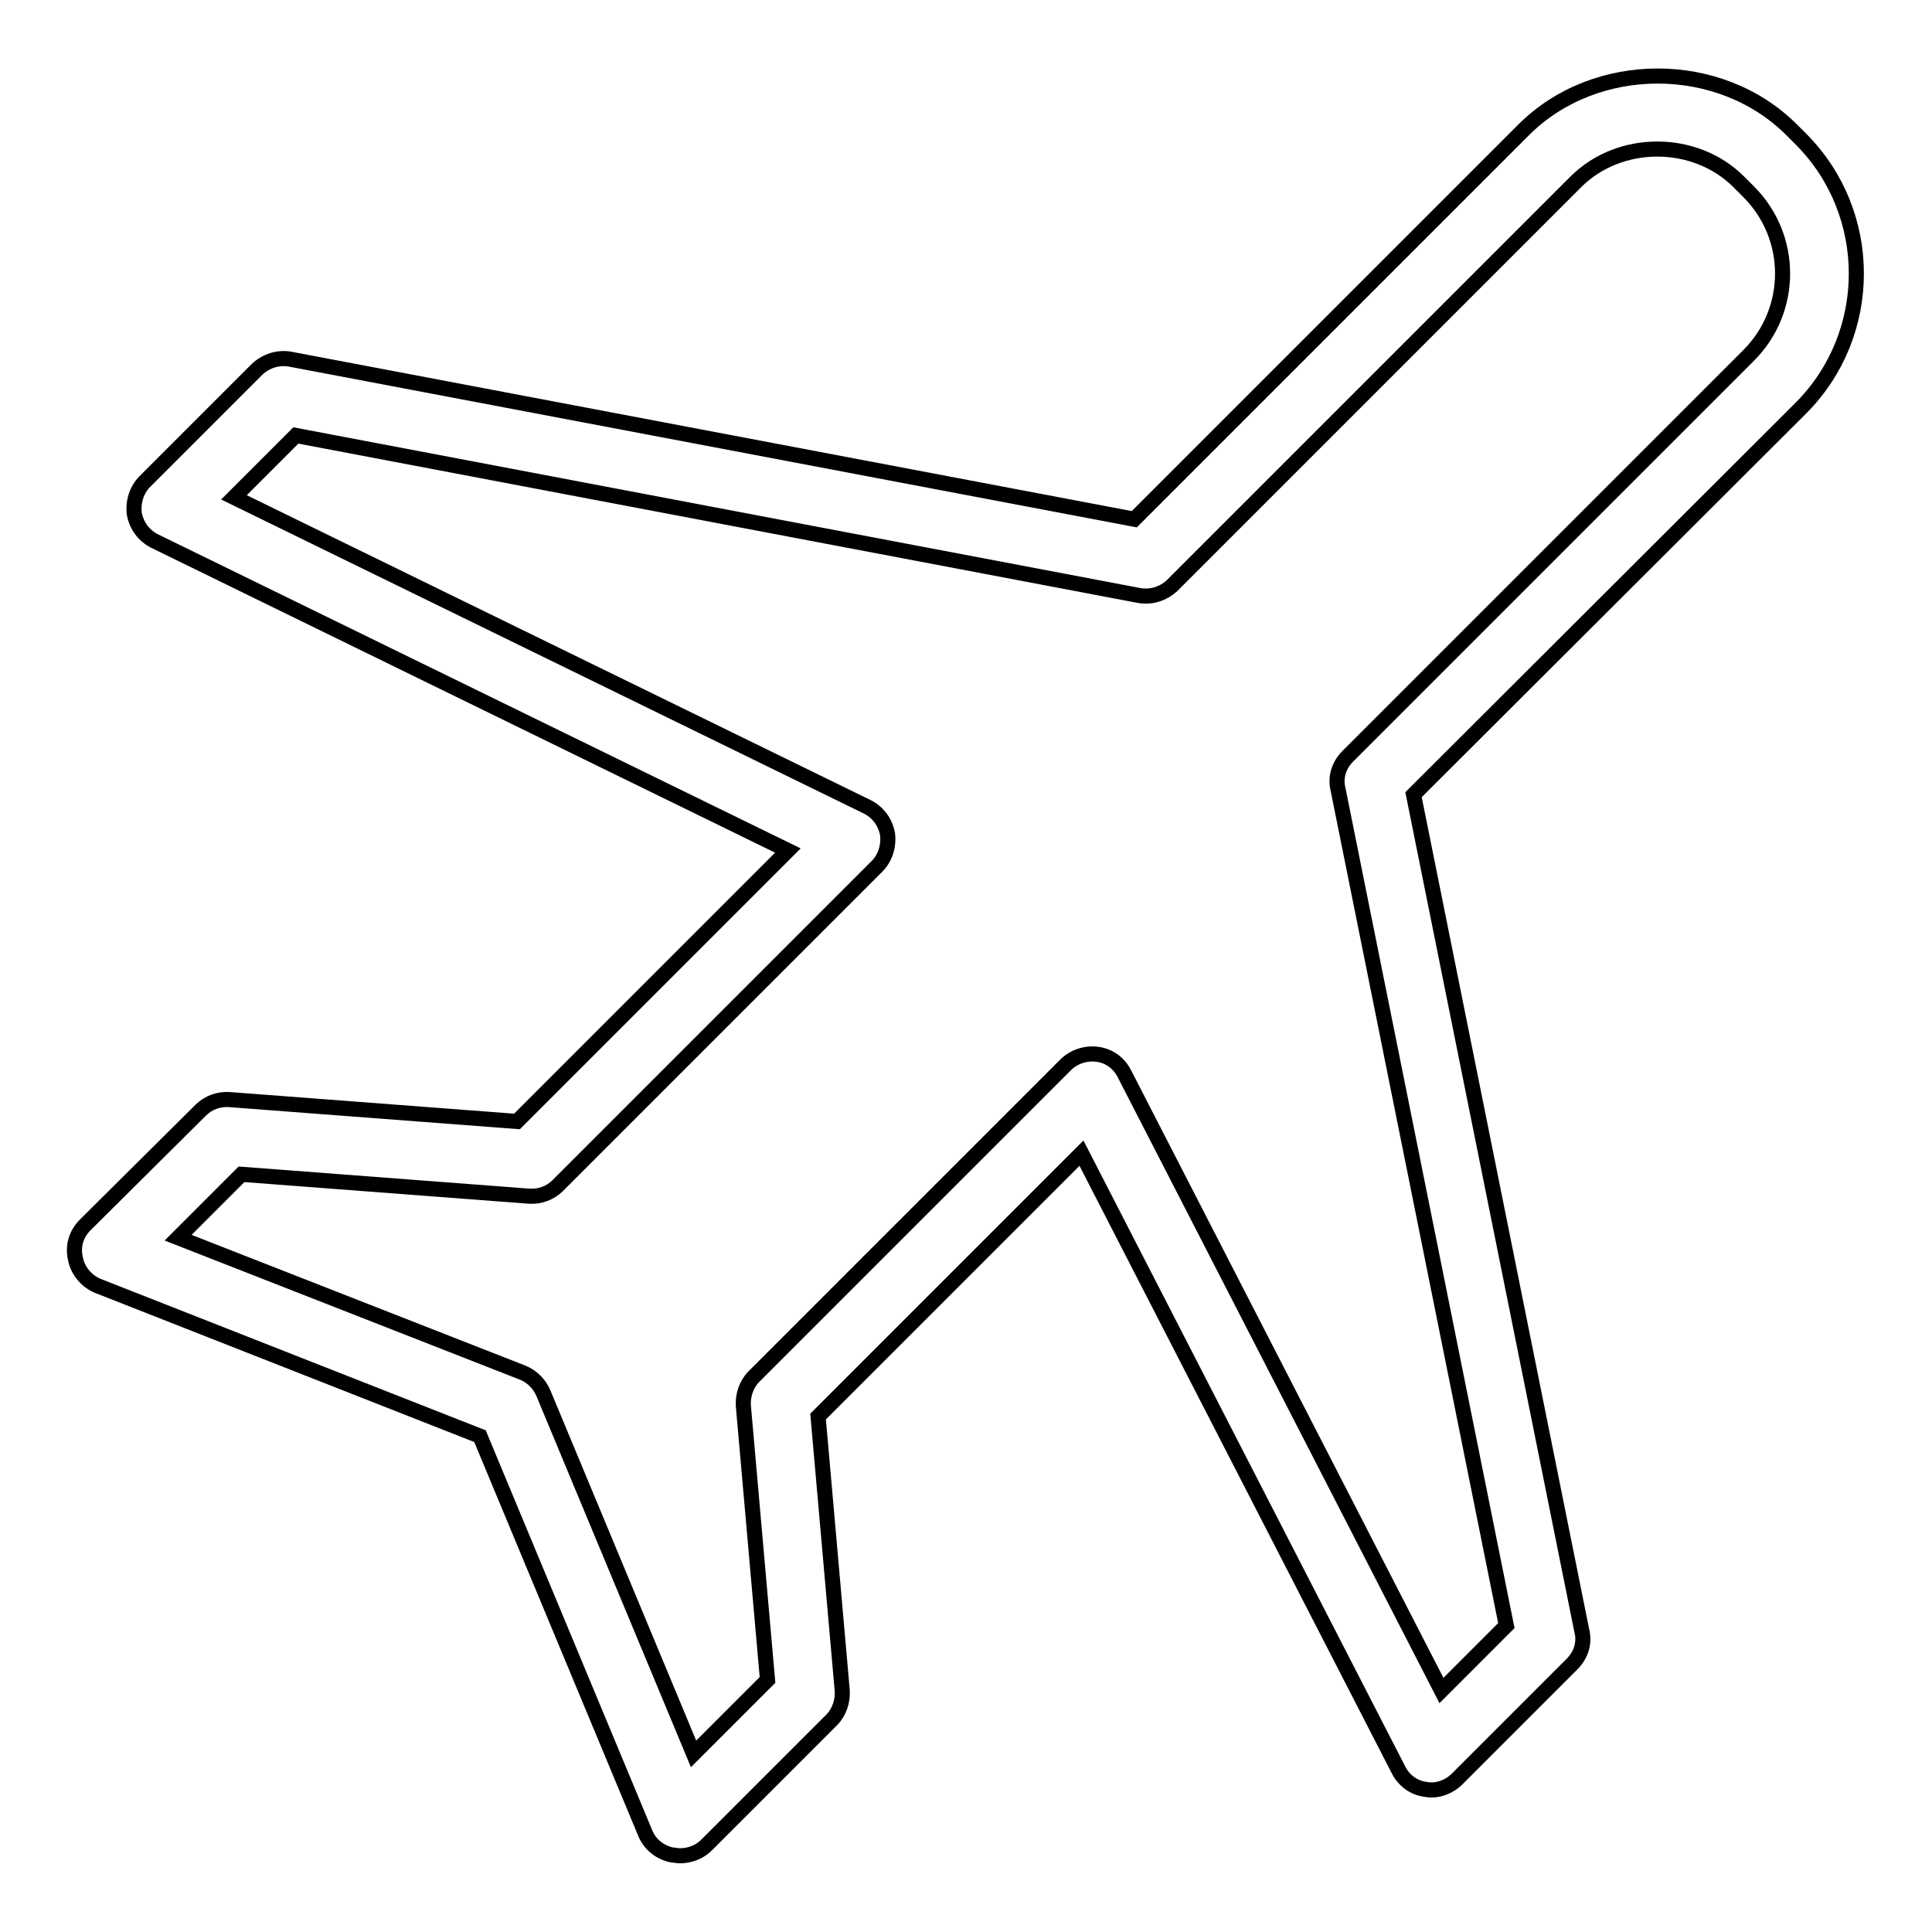 <?xml version="1.0" encoding="utf-8"?>
<!-- Svg Vector Icons : http://www.onlinewebfonts.com/icon -->
<!DOCTYPE svg PUBLIC "-//W3C//DTD SVG 1.1//EN" "http://www.w3.org/Graphics/SVG/1.1/DTD/svg11.dtd">
<svg version="1.1" xmlns="http://www.w3.org/2000/svg" xmlns:xlink="http://www.w3.org/1999/xlink" x="0px" y="0px" viewBox="0 0 256 256" enable-background="new 0 0 256 256" xml:space="preserve">
<g><g><path stroke-width="2" fill-opacity="0" stroke="#000000"  d="M238.7,18.5l-1.3-1.3c-9.5-9.5-26-9.5-35.5,0l-51.6,51.6L38.5,47.6c-1.6-0.3-3.2,0.2-4.4,1.3L19.2,63.8c-1.1,1.1-1.6,2.7-1.4,4.3c0.3,1.6,1.3,2.9,2.7,3.6l83.9,41l-35.9,35.9l-38.1-2.9c-1.4-0.1-2.8,0.4-3.8,1.4l-15.3,15.2c-1.2,1.2-1.7,2.8-1.3,4.5c0.3,1.6,1.5,3,3,3.6l50.6,19.9l21.9,52.6c0.6,1.5,2,2.6,3.6,2.9c0.3,0,0.6,0.1,1,0.1c1.3,0,2.6-0.5,3.5-1.4l16.6-16.6c1-1,1.5-2.5,1.4-3.9l-3.2-36.3l34.9-34.9l42,81.7c0.7,1.4,2,2.4,3.6,2.6c1.5,0.3,3.1-0.3,4.2-1.4l15.2-15.2c1.2-1.2,1.7-2.8,1.3-4.4l-22.3-110.8L238.7,54C248.4,44.2,248.4,28.3,238.7,18.5L238.7,18.5z M231.7,47.1l-53.1,53.1c-1.2,1.2-1.7,2.8-1.3,4.4l22.3,110.8l-8.6,8.6l-42-81.7c-0.7-1.4-2-2.4-3.6-2.6c-1.5-0.2-3.1,0.3-4.2,1.4l-41.3,41.3c-1,1-1.5,2.5-1.4,3.9l3.2,36.3l-9.8,9.8l-19.9-47.8c-0.5-1.2-1.5-2.2-2.7-2.7L23.6,164l8.4-8.4l38.1,2.9c1.4,0.1,2.8-0.4,3.8-1.4l42.3-42.3c1.1-1.1,1.6-2.7,1.4-4.3c-0.3-1.6-1.3-2.9-2.7-3.6L31,65.9l8.2-8.2l111.7,21.2c1.6,0.3,3.2-0.2,4.4-1.3l53.5-53.5c5.8-5.8,15.8-5.8,21.6,0l1.3,1.3C237.7,31.4,237.7,41.1,231.7,47.1L231.7,47.1z"/></g></g>
</svg>